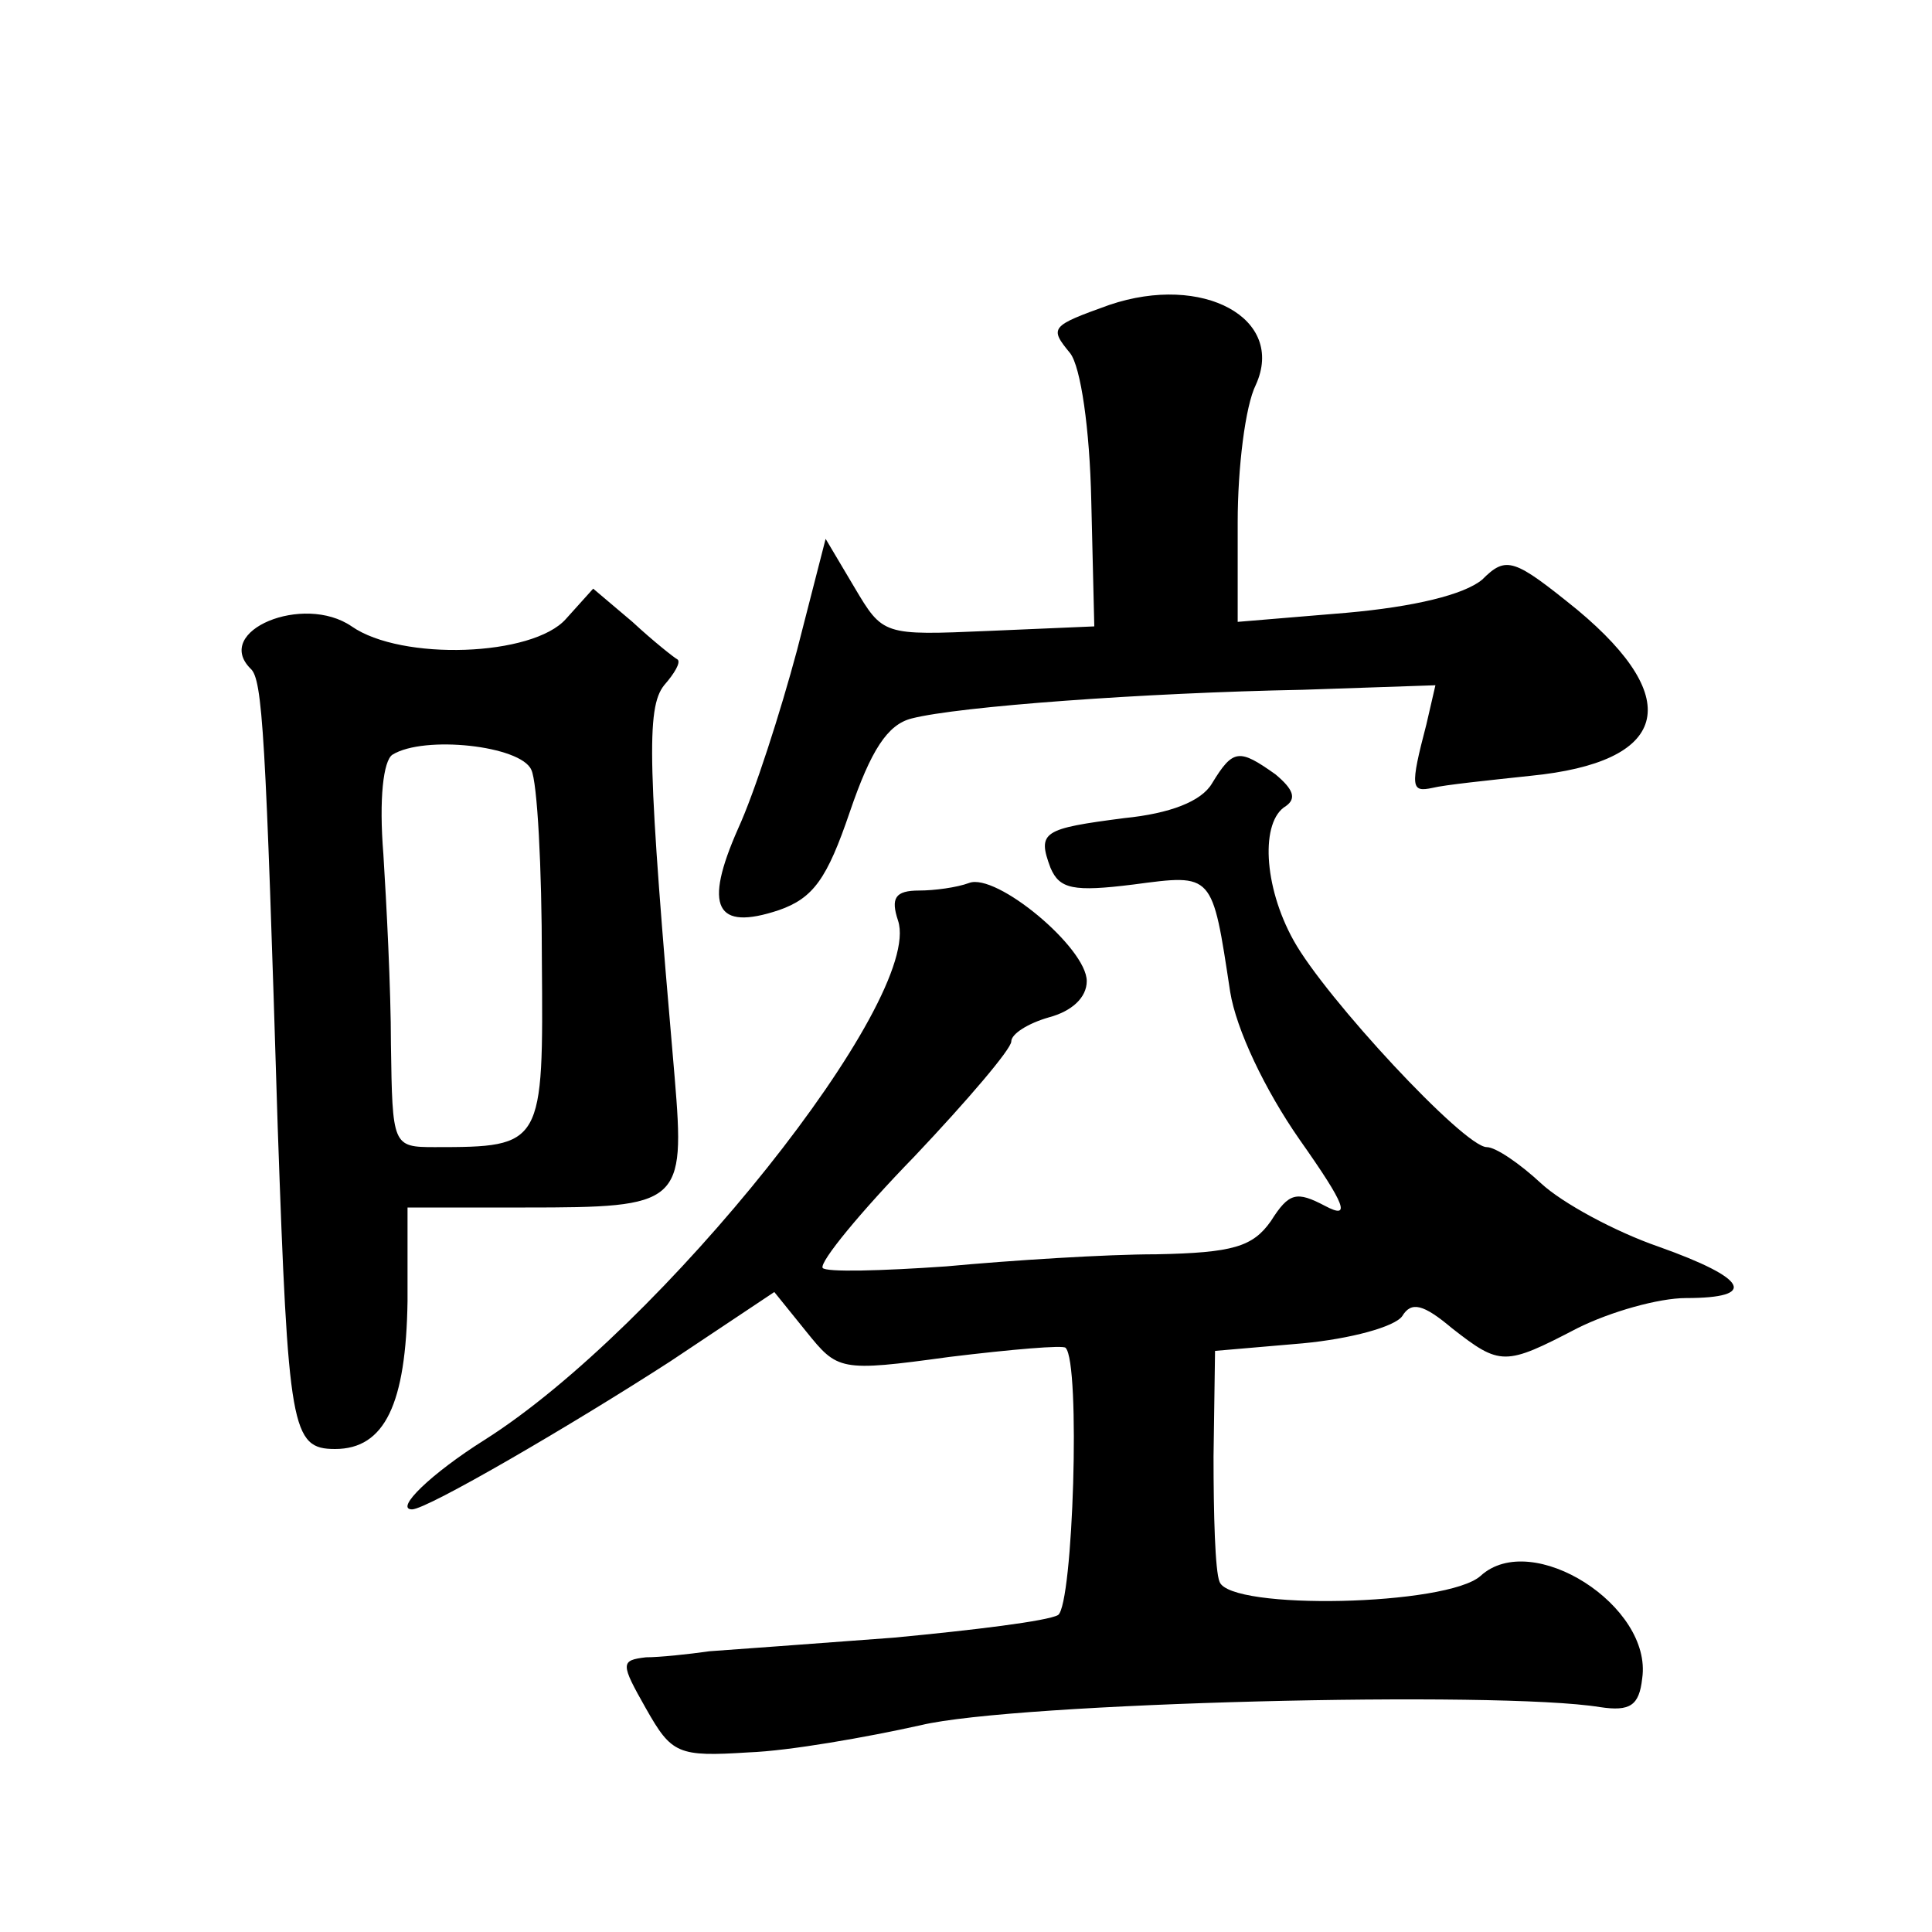 <?xml version="1.0" standalone="no"?>
<!DOCTYPE svg PUBLIC "-//W3C//DTD SVG 20010904//EN"
 "http://www.w3.org/TR/2001/REC-SVG-20010904/DTD/svg10.dtd">
<svg version="1.0" xmlns="http://www.w3.org/2000/svg"
 width="128pt" height="128pt" viewBox="0 0 128 128"
 preserveAspectRatio="xMidYMid meet">
<g transform="translate(0,128) scale(0.1,-0.1)"
fill="#0" stroke="none">
<path d="M735 1078 c-39 -14 -40 -15 -26 -32 7 -9 13 -50 14 -98 l2 -83 -70 -3
c-70 -3 -70 -3 -89 29 l-19 32 -19 -74 c-11 -41 -28 -94 -39 -118 -23 -52 -15 -68
27 -54 23 8 32 21 47 65 14 41 25 58 41 62 31 8 154 17 259 19 l88 3 -6 -26 c-11
-42 -10 -45 4 -42 8 2 37 5 65 8 91 9 103 50 31 110 -42 34 -47 36 -63 20 -12 -10
-45 -18 -90 -22 l-72 -6 0 66 c0 36 5 77 12 91 20 44 -35 74 -97 53z M375 870 c-22
-25 -109 -28 -142 -5 -32 22 -92 -3 -67 -28 8 -7 10 -43 18 -304 7 -200 9 -213
38 -213 33 0 47 30 48 98 l0 62 78 0 c103 0 106 2 99 86 -18 207 -19 245 -7 260
7 8 11 15 9 17 -2 1 -16 12 -30 25 l-26 22 -18 -20z m-23 -100 c4 -8 7 -65 7 -126
1 -123 1 -124 -71 -124 -28 0 -28 1 -29 68 0 37 -3 94 -5 126 -3 37 0 62 6 66 21
13 85 6 92 -10z M803 761 c-7 -12 -28 -20 -58 -23 -54 -7 -58 -9 -49 -33 6 -14
15 -16 55 -11 53 7 52 8 64 -71 4 -25 23 -65 46 -98 31 -44 34 -53 17 -44 -19 10
-24 9 -36 -10 -12 -17 -25 -21 -76 -22 -33 0 -96 -4 -139 -8 -43 -3 -80 -4 -82
-1 -2 4 25 37 61 74 35 37 64 71 64 76 0 5 11 12 25 16 15 4 25 13 25 24 0 22 -60
72 -78 65 -8 -3 -23 -5 -33 -5 -16 0 -19 -5 -14 -20 17 -52 -157 -270 -274 -344
-35 -22 -60 -46 -48 -46 10 0 106 56 171 98 l69 46 21 -26 c21 -26 22 -27 95 -17
41 5 76 8 77 6 10 -10 5 -170 -5 -177 -7 -4 -56 -10 -109 -15 -53 -4 -108 -8 -122
-9 -14 -2 -33 -4 -42 -4 -17 -2 -17 -4 0 -34 17 -30 21 -32 68 -29 27 1 78 10 114
18 62 15 383 23 450 12 20 -3 26 1 28 19 7 48 -73 99 -107 68 -22 -20 -166 -23
-173 -4 -3 7 -4 45 -4 83 l1 70 58 5 c32 3 61 11 66 18 6 10 14 8 33 -8 32 -25
35 -25 83 0 22 11 54 20 72 20 48 0 41 13 -18 34 -29 10 -64 29 -78 42 -14 13 -30
24 -36 24 -15 0 -107 99 -128 137 -20 36 -22 79 -5 89 7 5 5 11 -7 21 -24 17 -28
17 -42 -6z"/>
</g>
</svg>
